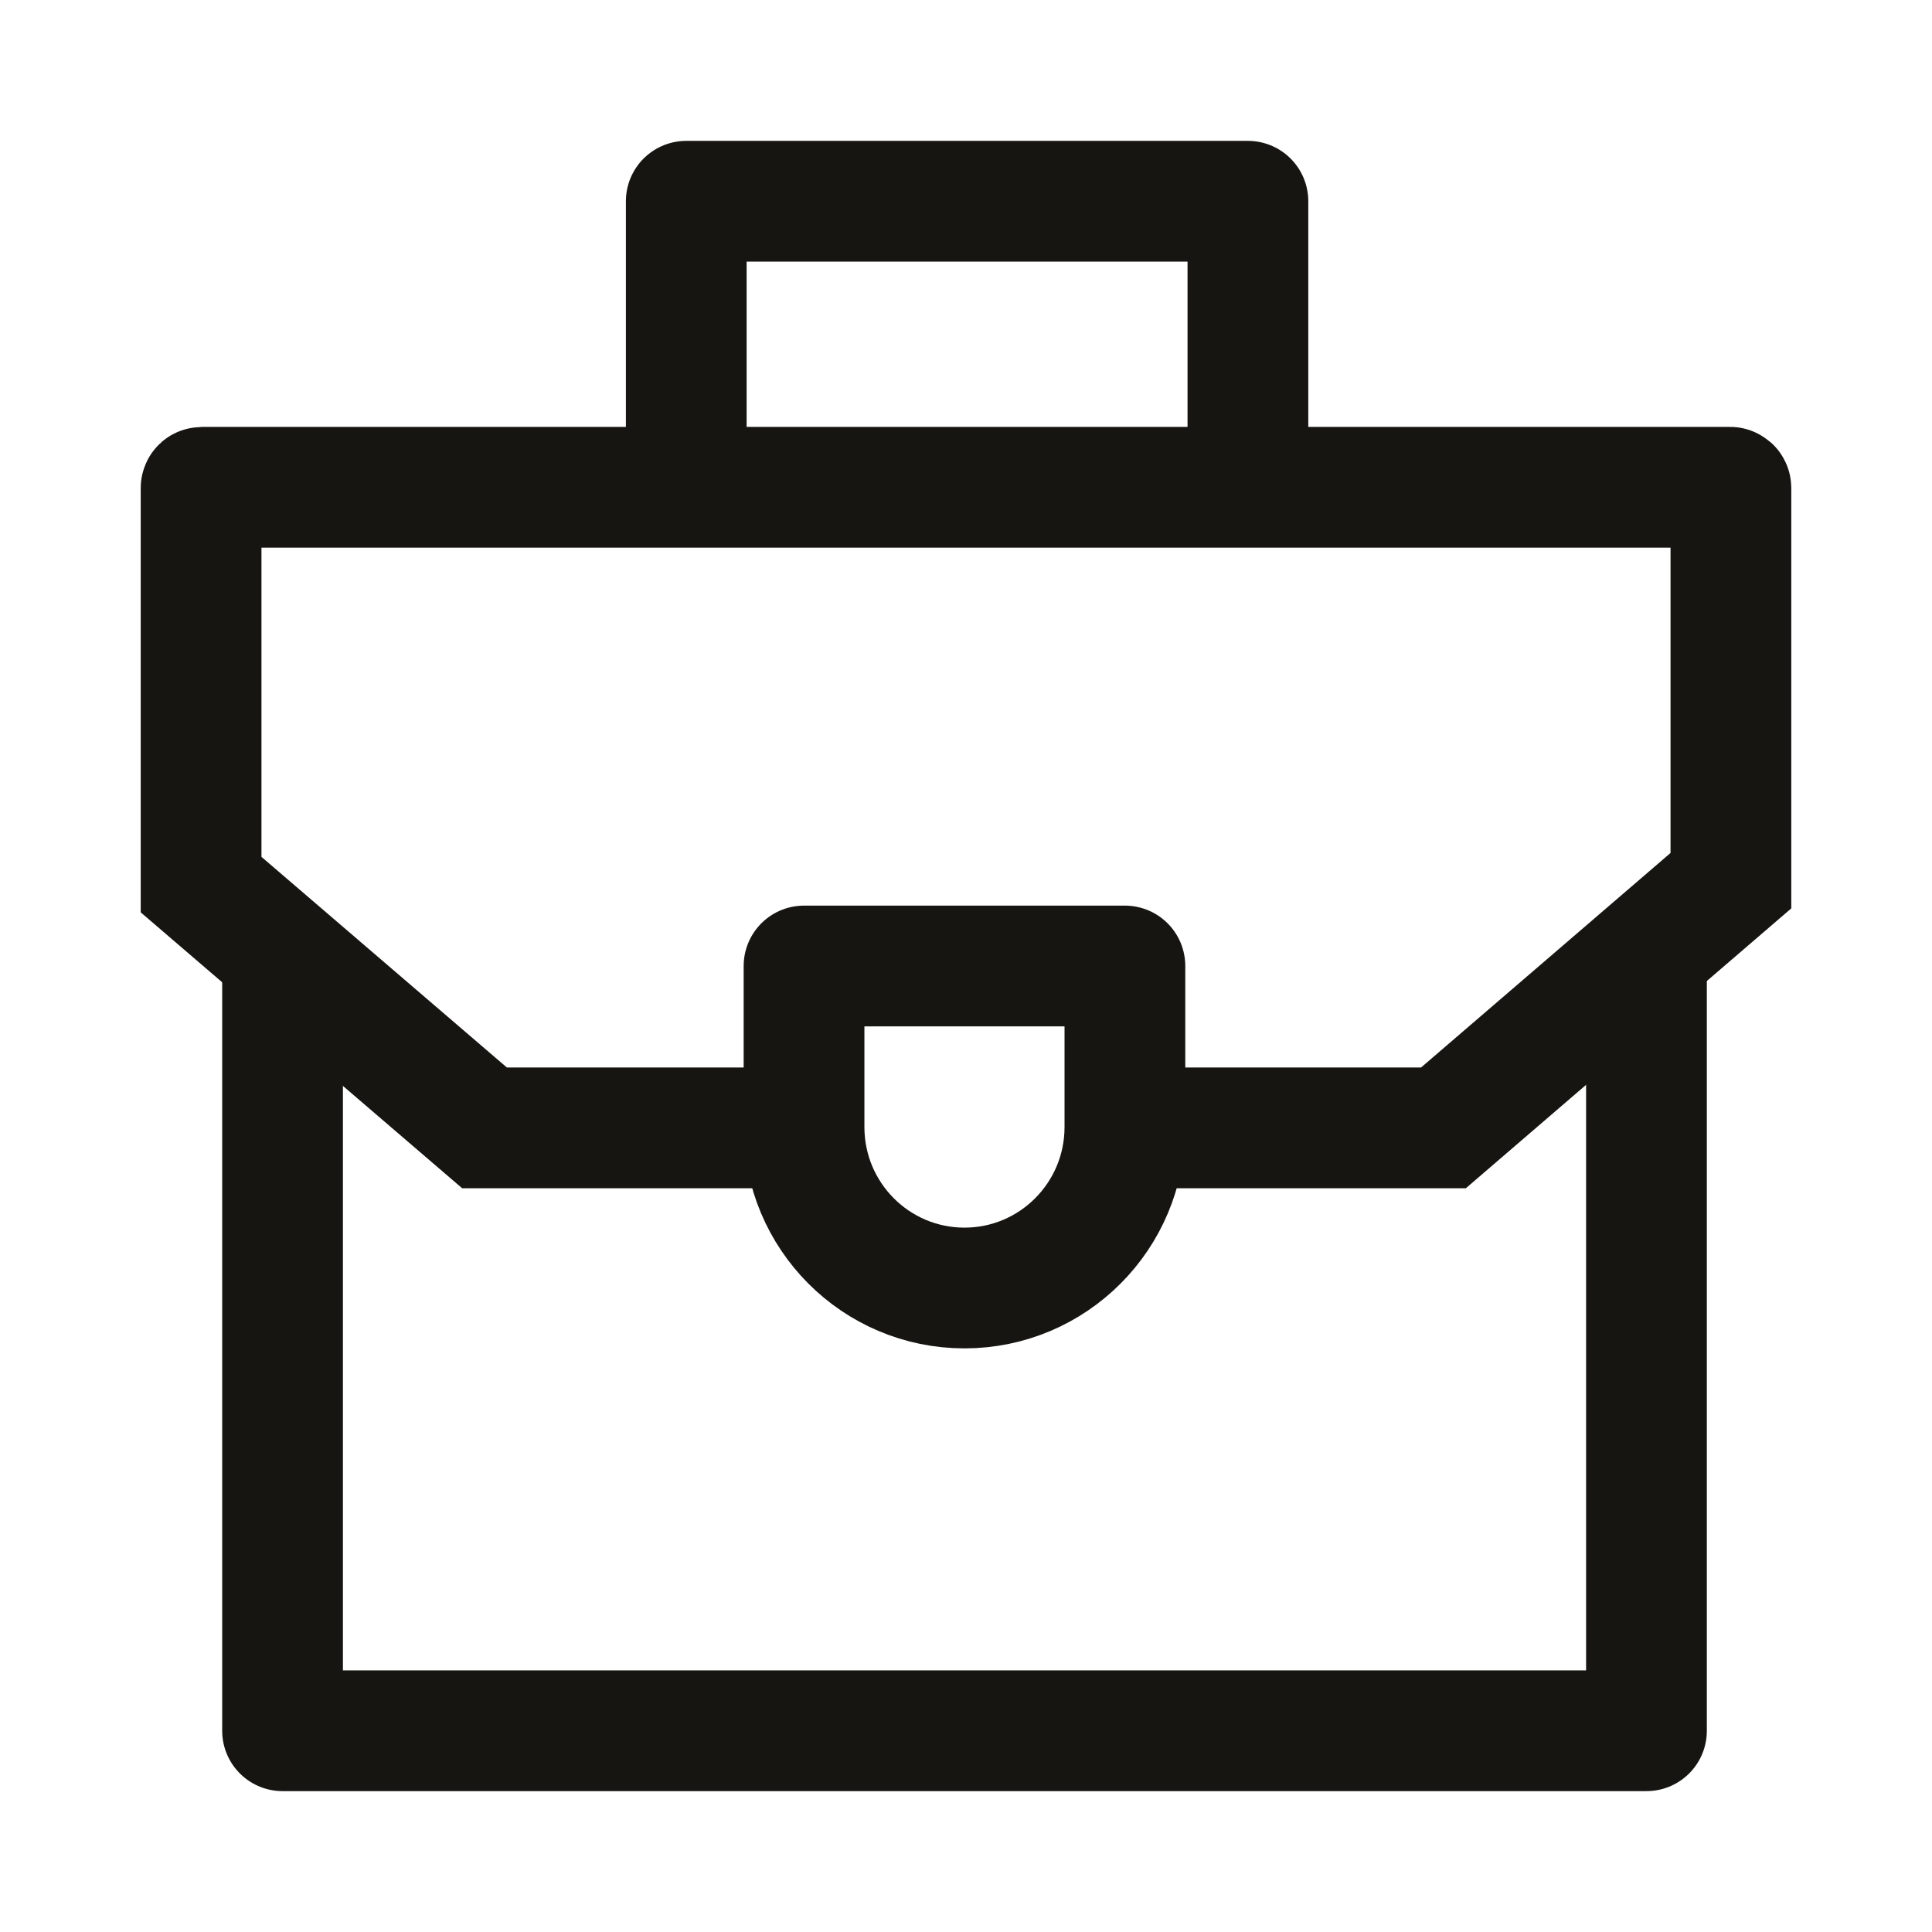 <?xml version="1.0" encoding="UTF-8"?> <svg xmlns="http://www.w3.org/2000/svg" viewBox="0 0 24 24" width="48" height="48" color="#161512" fill="none"><path d="M13.974 12H9.988V14C9.988 15.105 10.88 16 11.981 16C13.082 16 13.974 15.105 13.974 14V12Z" stroke="#161512" stroke-width="1.5" stroke-linejoin="round"></path><path d="M3.51 12V21.5H20.453V12" stroke="#161512" stroke-width="1.5" stroke-linejoin="round"></path><path d="M15.502 6V2.5H8.525V6" stroke="#161512" stroke-width="1.5" stroke-linejoin="round"></path><path d="M10.024 14.011H6.019L2.498 10.989V6.063C2.498 6.057 2.503 6.053 2.508 6.053H21.492C21.497 6.053 21.502 6.057 21.502 6.063V10.94L17.931 14.011H13.951" stroke="#161512" stroke-width="1.5"></path></svg> 